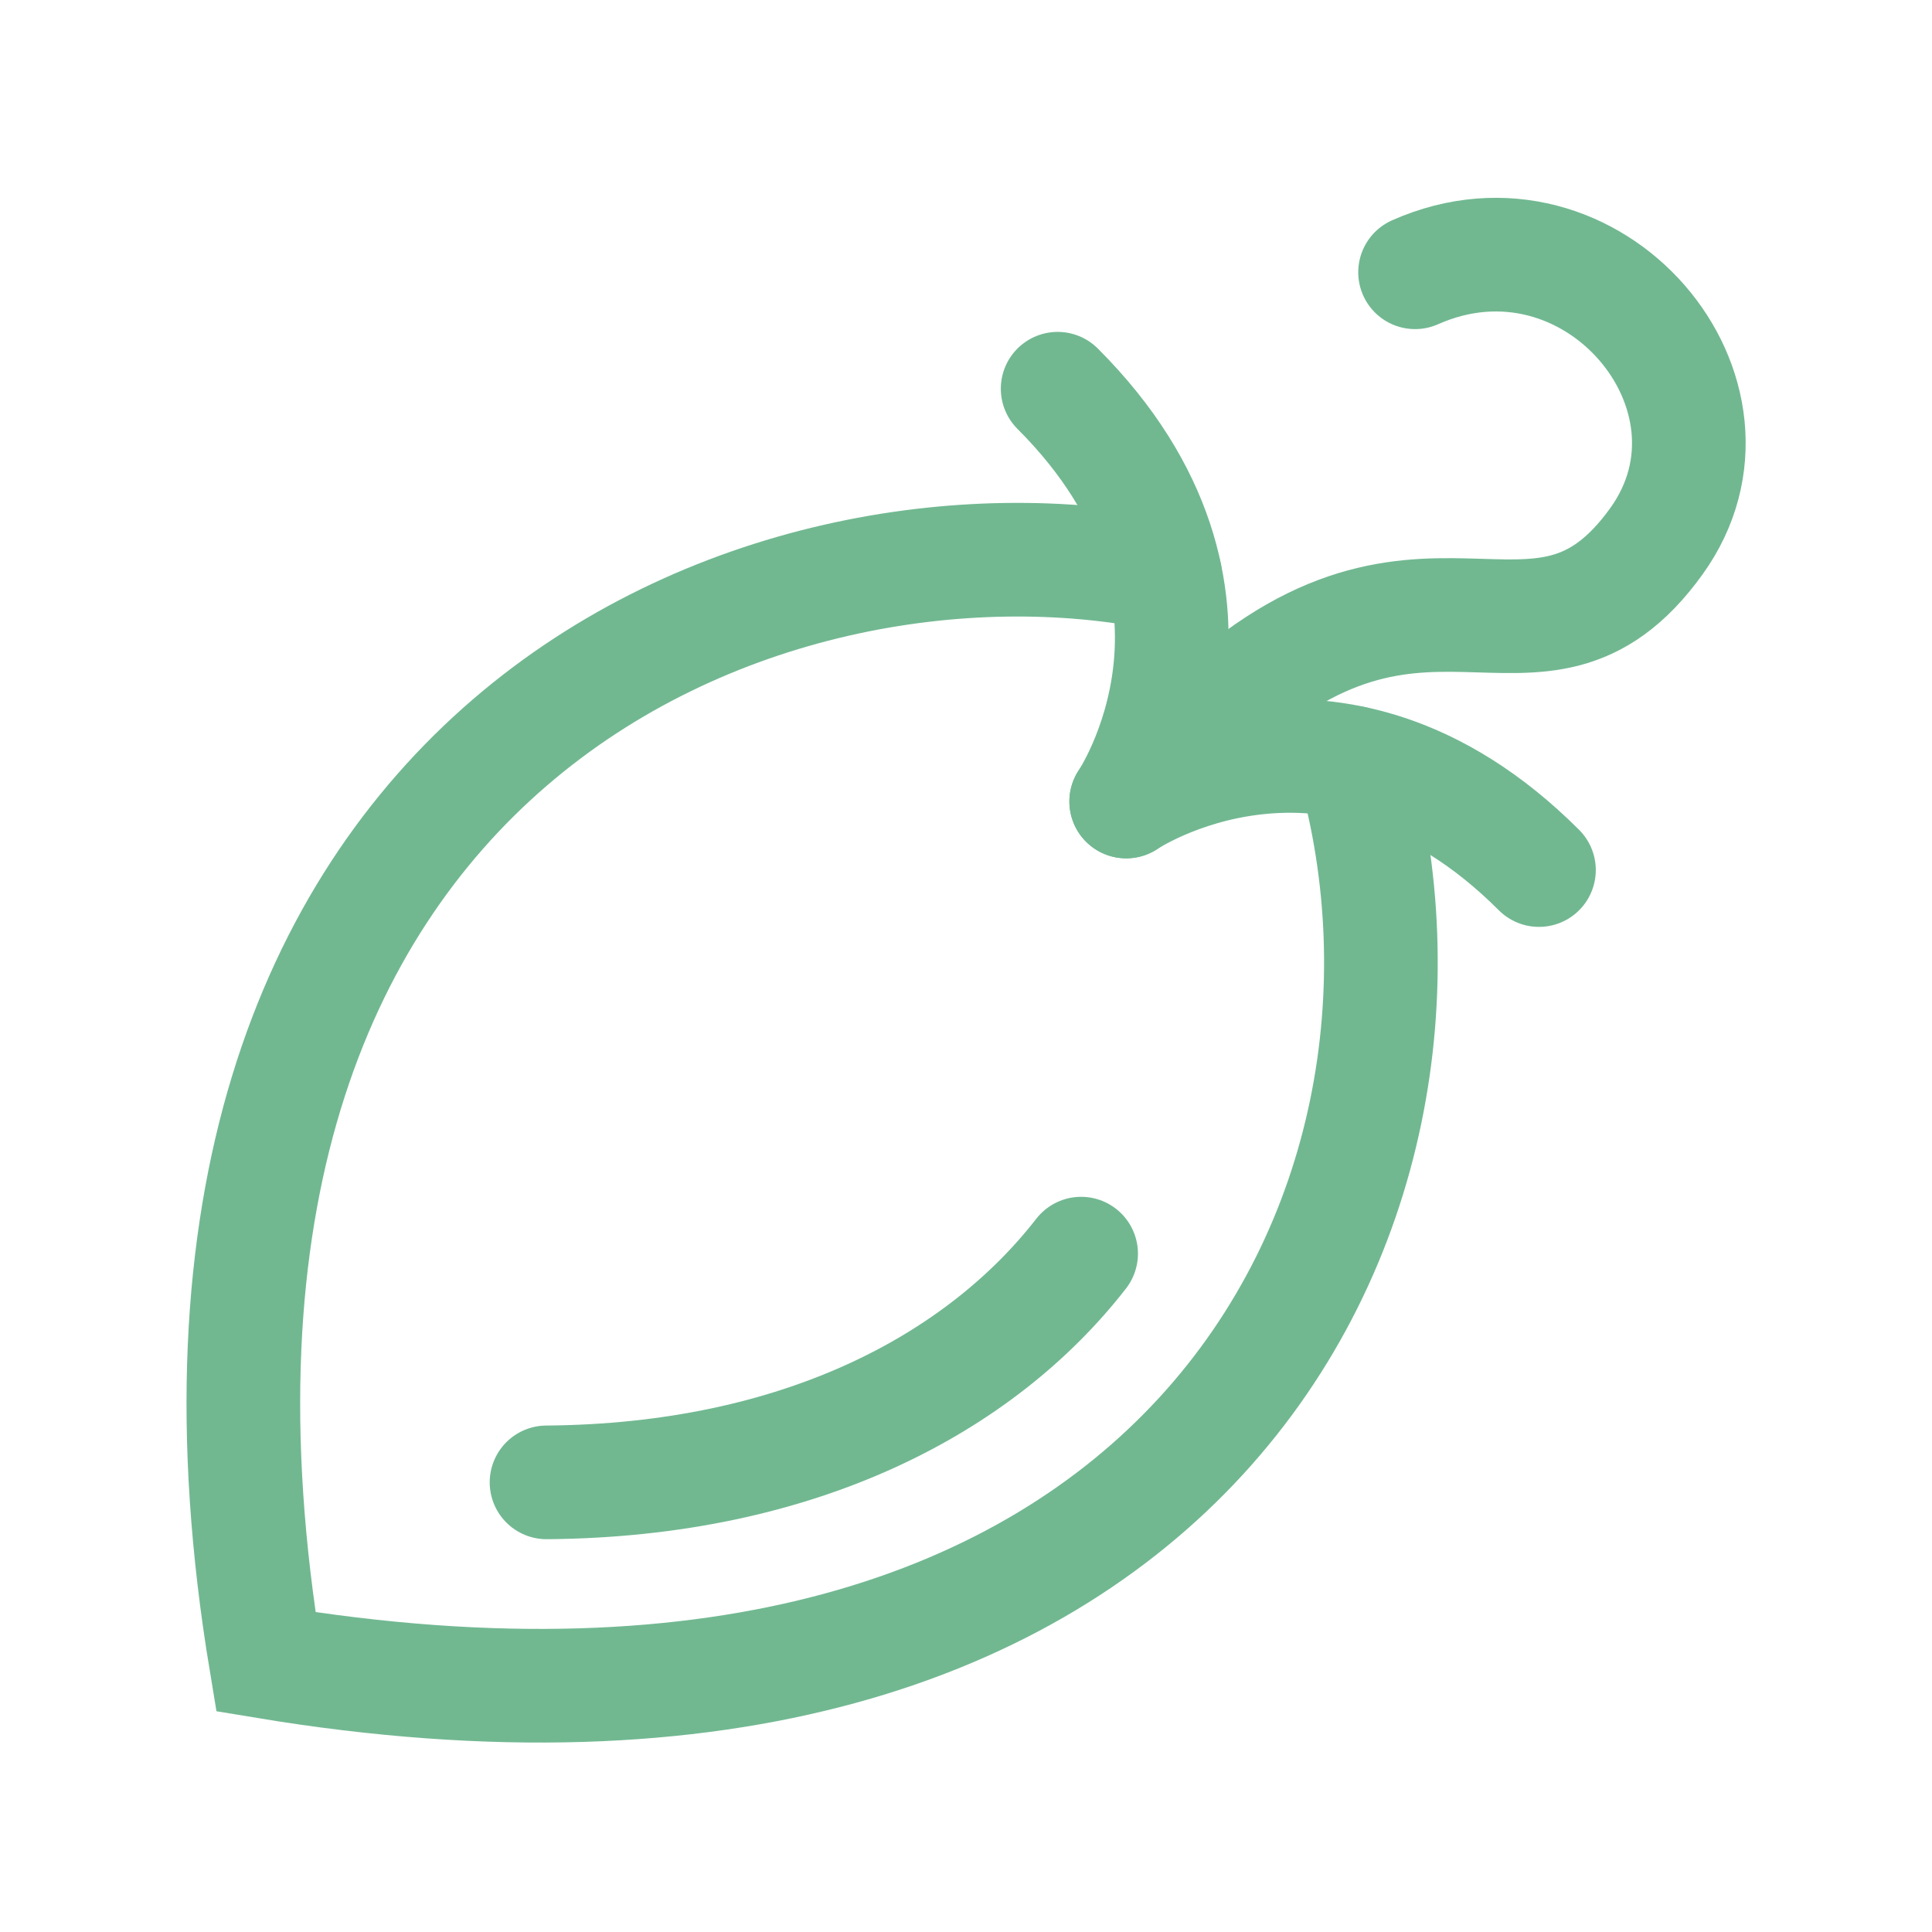 <svg width="85" height="85" viewBox="0 0 85 85" fill="none" xmlns="http://www.w3.org/2000/svg">
<path d="M49.548 35.263C49.548 35.263 55.663 26.233 46.532 17.102" stroke="#71B891" stroke-width="5" stroke-miterlimit="10" stroke-linecap="round"/>
<path d="M49.548 35.263C49.548 35.263 58.578 29.148 67.708 38.279" stroke="#71B891" stroke-width="5" stroke-miterlimit="10" stroke-linecap="round"/>
<path d="M51.253 25.267C33.789 21.655 5.002 32.701 11.697 73.114C52.101 79.808 65.071 53.113 59.544 33.558" stroke="#71B891" stroke-width="5" stroke-miterlimit="10" stroke-linecap="round"/>
<path d="M52.706 32.114C62.501 22.319 67.549 31.215 72.874 23.814C77.503 17.38 70.061 8.518 62.257 11.979" stroke="#71B891" stroke-width="5" stroke-miterlimit="10" stroke-linecap="round"/>
<path d="M24.045 65.218C35.226 65.134 43.147 60.842 47.565 55.155" stroke="#71B891" stroke-width="5" stroke-miterlimit="10" stroke-linecap="round"/>
</svg>
